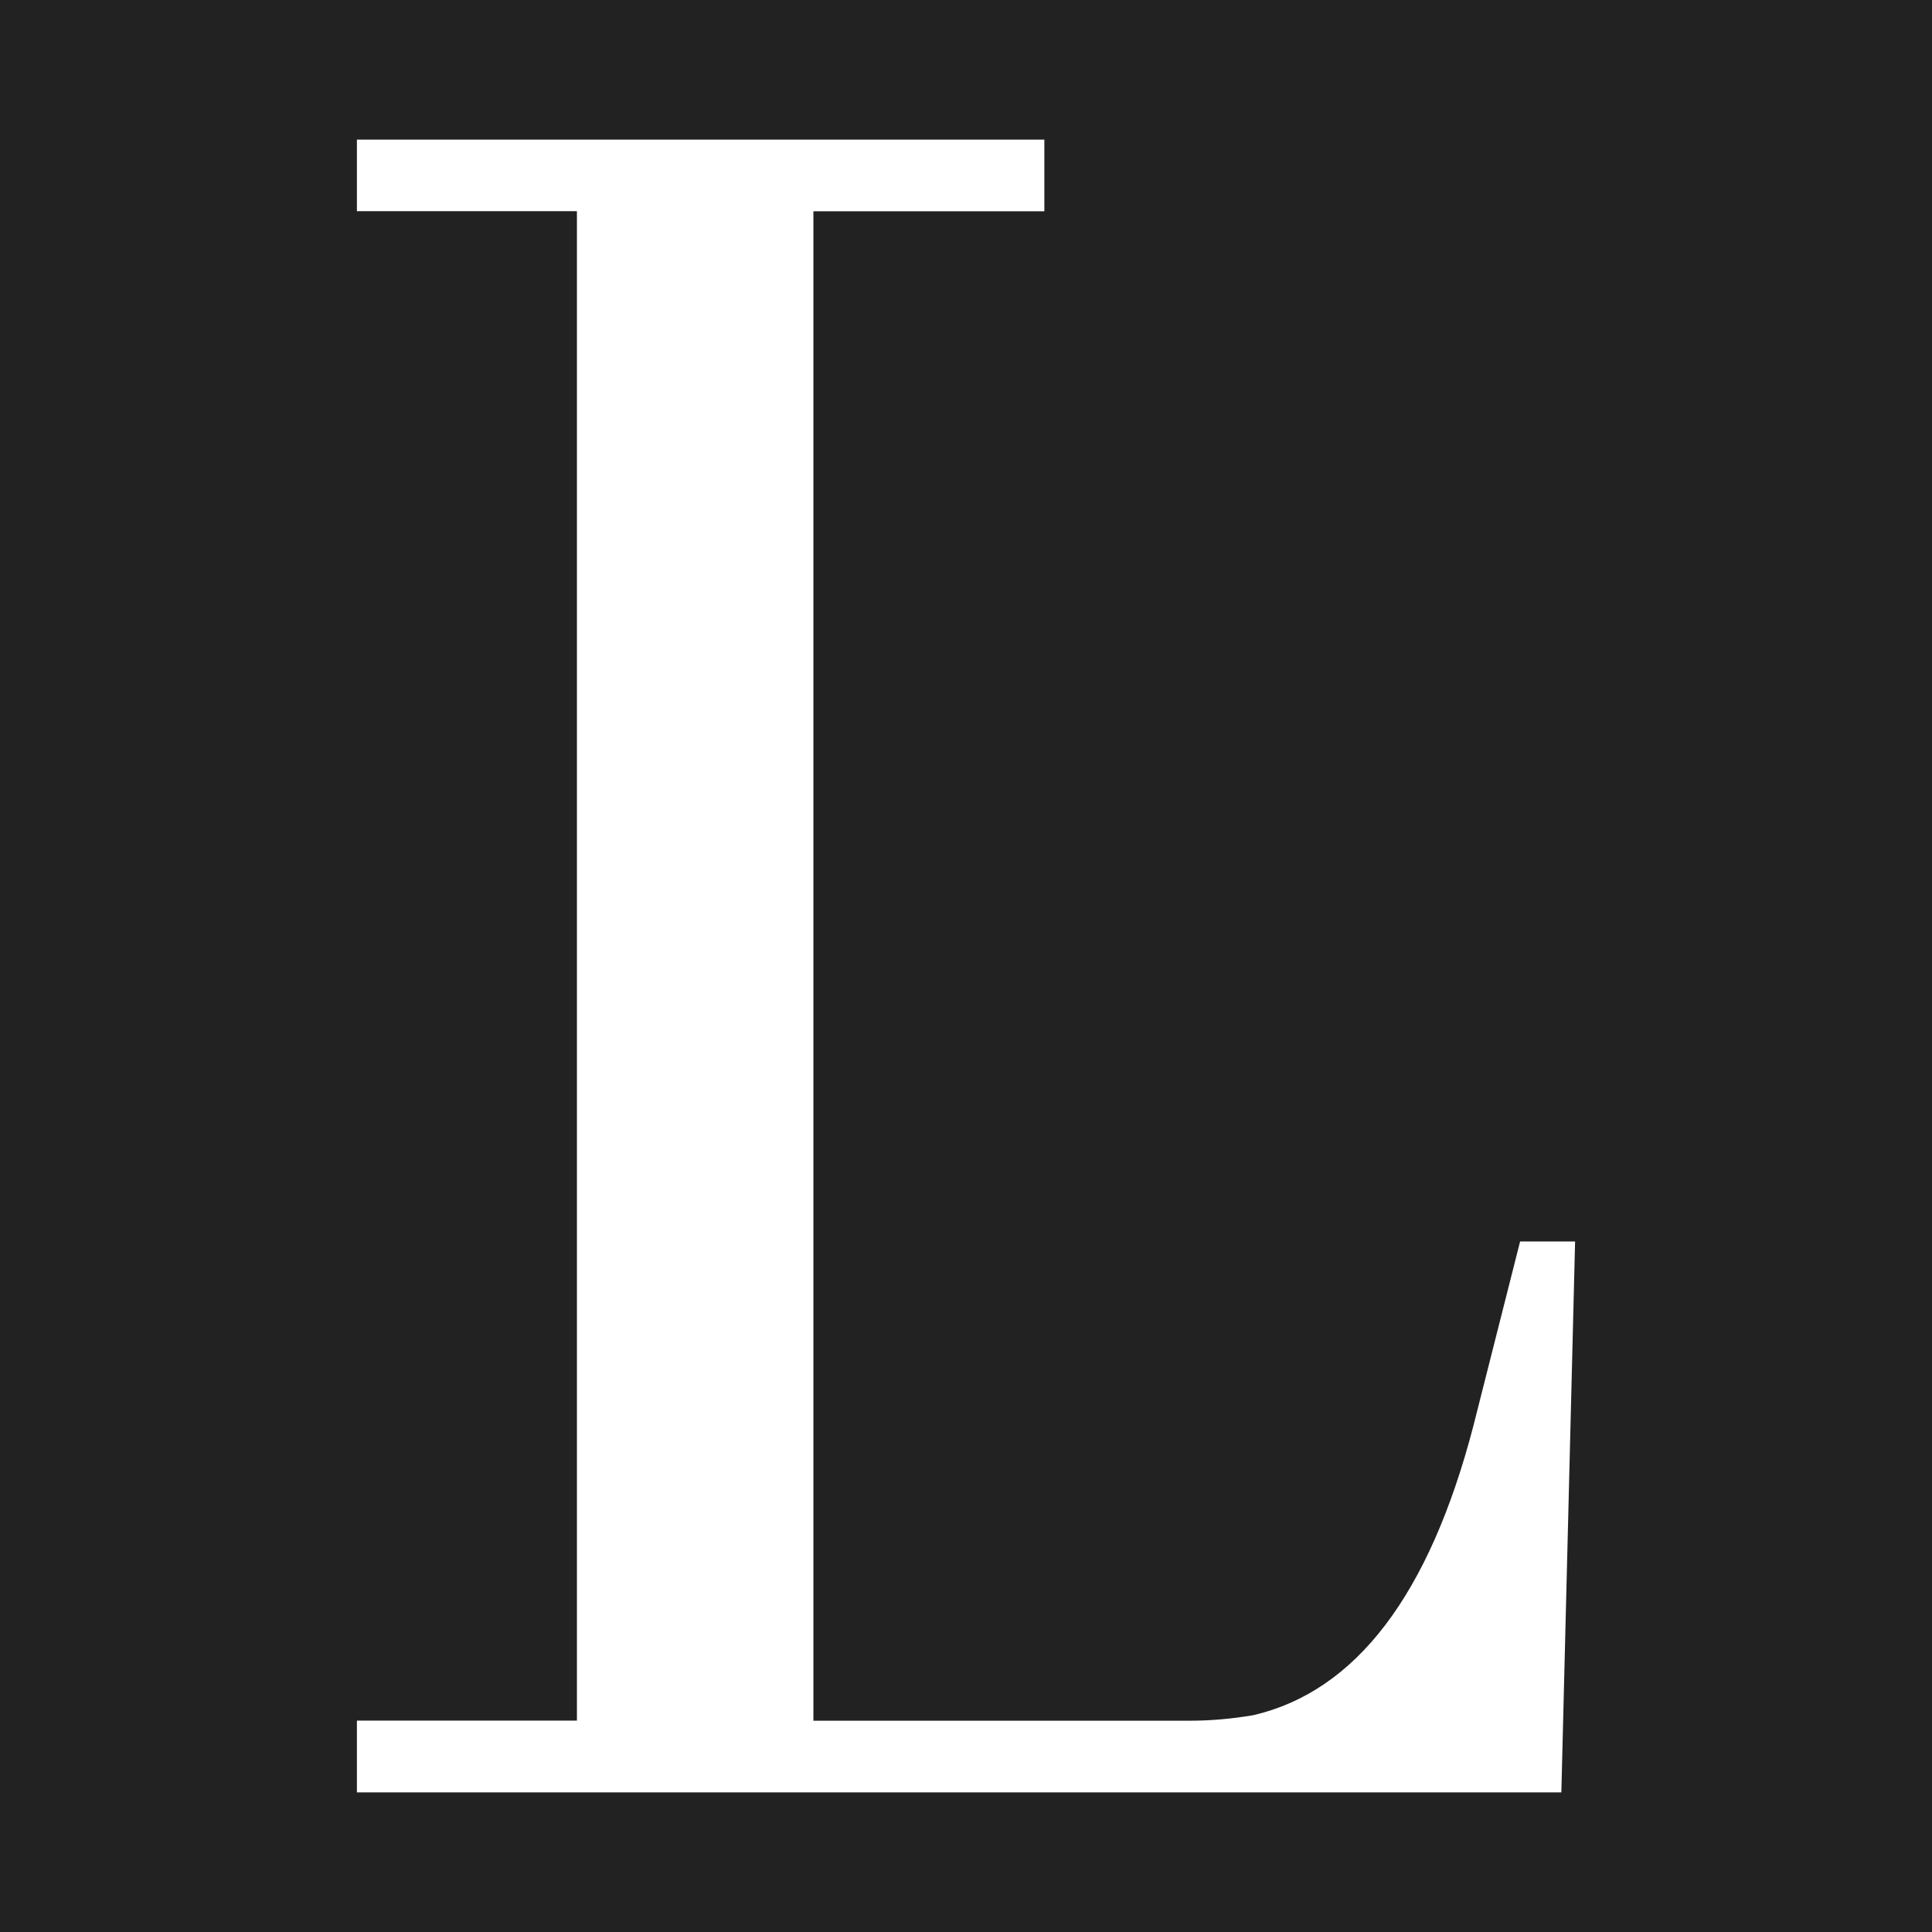 <svg width="192" height="192" viewBox="0 0 192 192" fill="none" xmlns="http://www.w3.org/2000/svg">
<rect width="192" height="192" fill="#222222"/>
<path d="M35.469 178.114V170.993H57.334V20.989H35.469V13.877H103.787V20.998H80.835V171.002H118.274C120.278 171.002 122.372 170.822 124.556 170.453C134.756 168.077 142.045 158.499 146.421 141.711L151.067 123.374H156.531L155.165 178.123H35.469V178.114Z" fill="white"/>
</svg>

